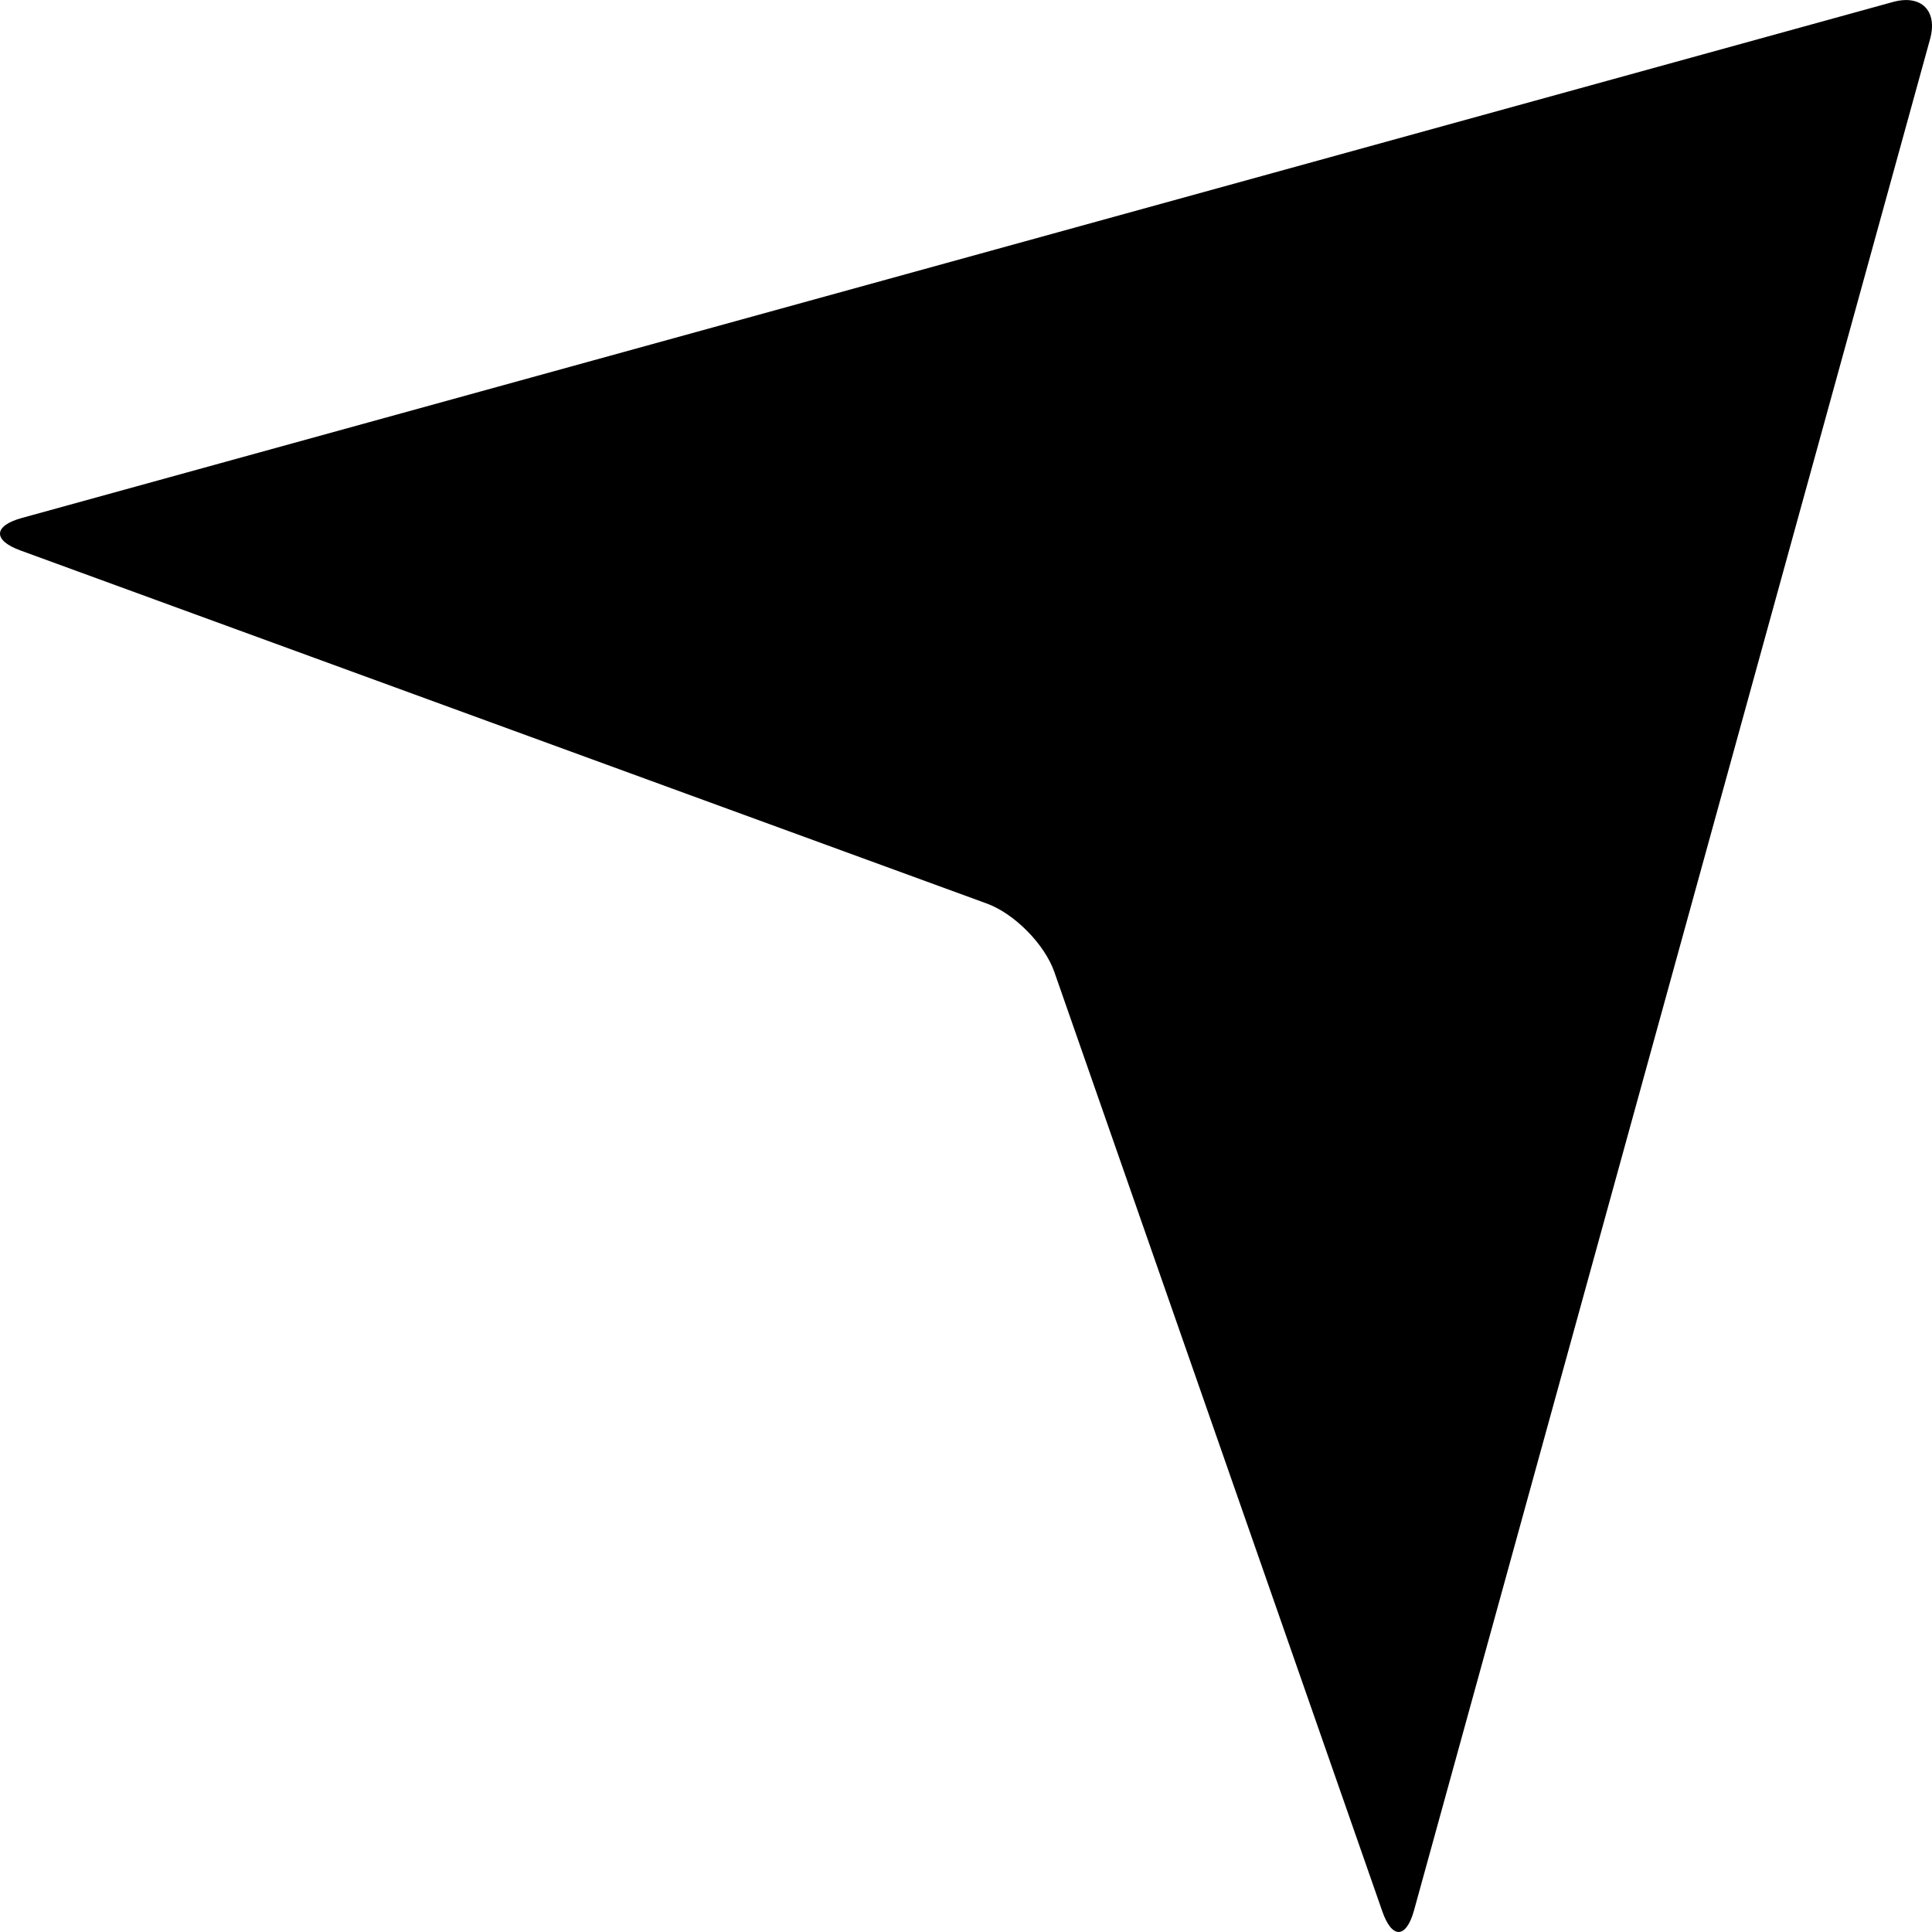 <?xml version="1.0" encoding="iso-8859-1"?>
<!-- Uploaded to: SVG Repo, www.svgrepo.com, Generator: SVG Repo Mixer Tools -->
<!DOCTYPE svg PUBLIC "-//W3C//DTD SVG 1.1//EN" "http://www.w3.org/Graphics/SVG/1.1/DTD/svg11.dtd">
<svg fill="#000000" version="1.1" id="Capa_1" xmlns="http://www.w3.org/2000/svg" xmlns:xlink="http://www.w3.org/1999/xlink" 
	 width="800px" height="800px" viewBox="0 0 444.52 444.52"
	 xml:space="preserve">
<g>
	<g>
		<path d="M435.532,0.456L4.978,119.19c-6.518,1.799-6.652,5.135-0.3,7.454l222.383,81.249c6.353,2.319,13.305,9.376,15.532,15.759
			l75.46,216.14c2.228,6.383,5.489,6.273,7.289-0.245L444.075,8.999C445.875,2.487,442.044-1.344,435.532,0.456z"/>
	</g>
</g>
</svg>